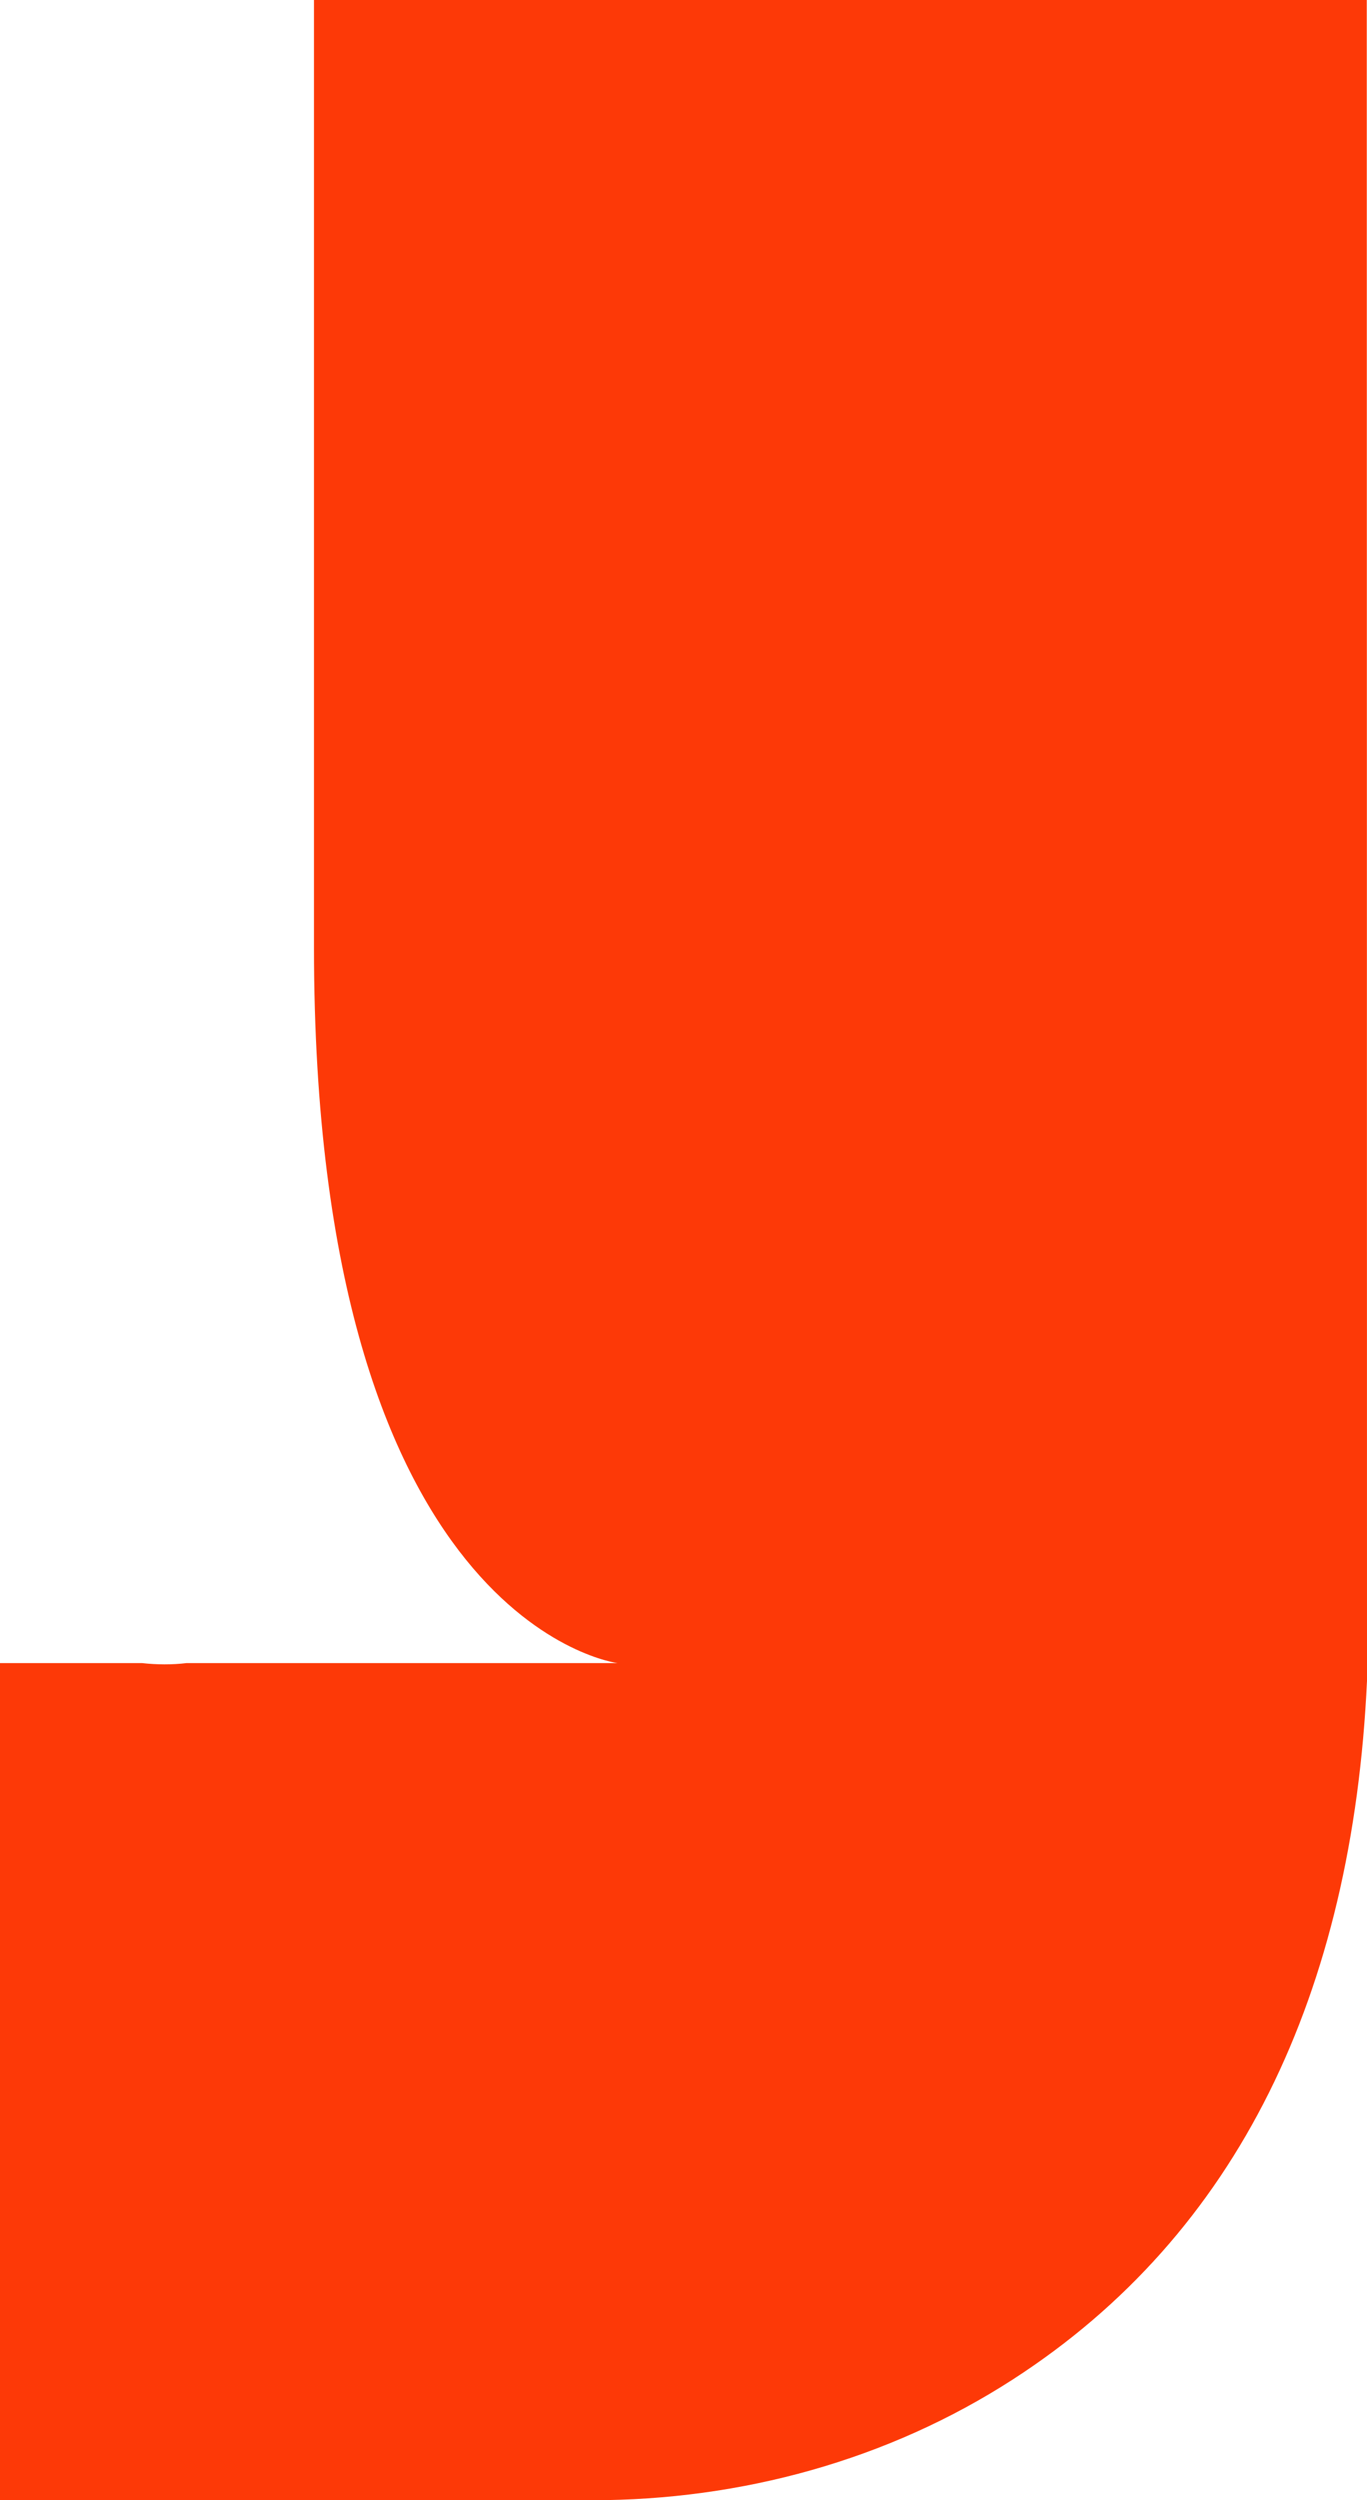 <svg width="35" height="64" viewBox="0 0 35 64" fill="none" xmlns="http://www.w3.org/2000/svg">
<path d="M6.419 56.539H4.886C5.401 56.595 5.916 56.599 6.419 56.539Z" fill="black"/>
<path d="M34.994 0H8.039V24.247C8.039 41.607 15.812 42.571 15.812 42.571H4.777C4.403 42.616 4.017 42.613 3.636 42.571H0V64H15.162C18.972 64 22.737 62.976 25.945 60.9C31.696 57.182 34.629 51.022 35 43.025L34.994 0.003V0Z" fill="#FD3907"/>
</svg>
